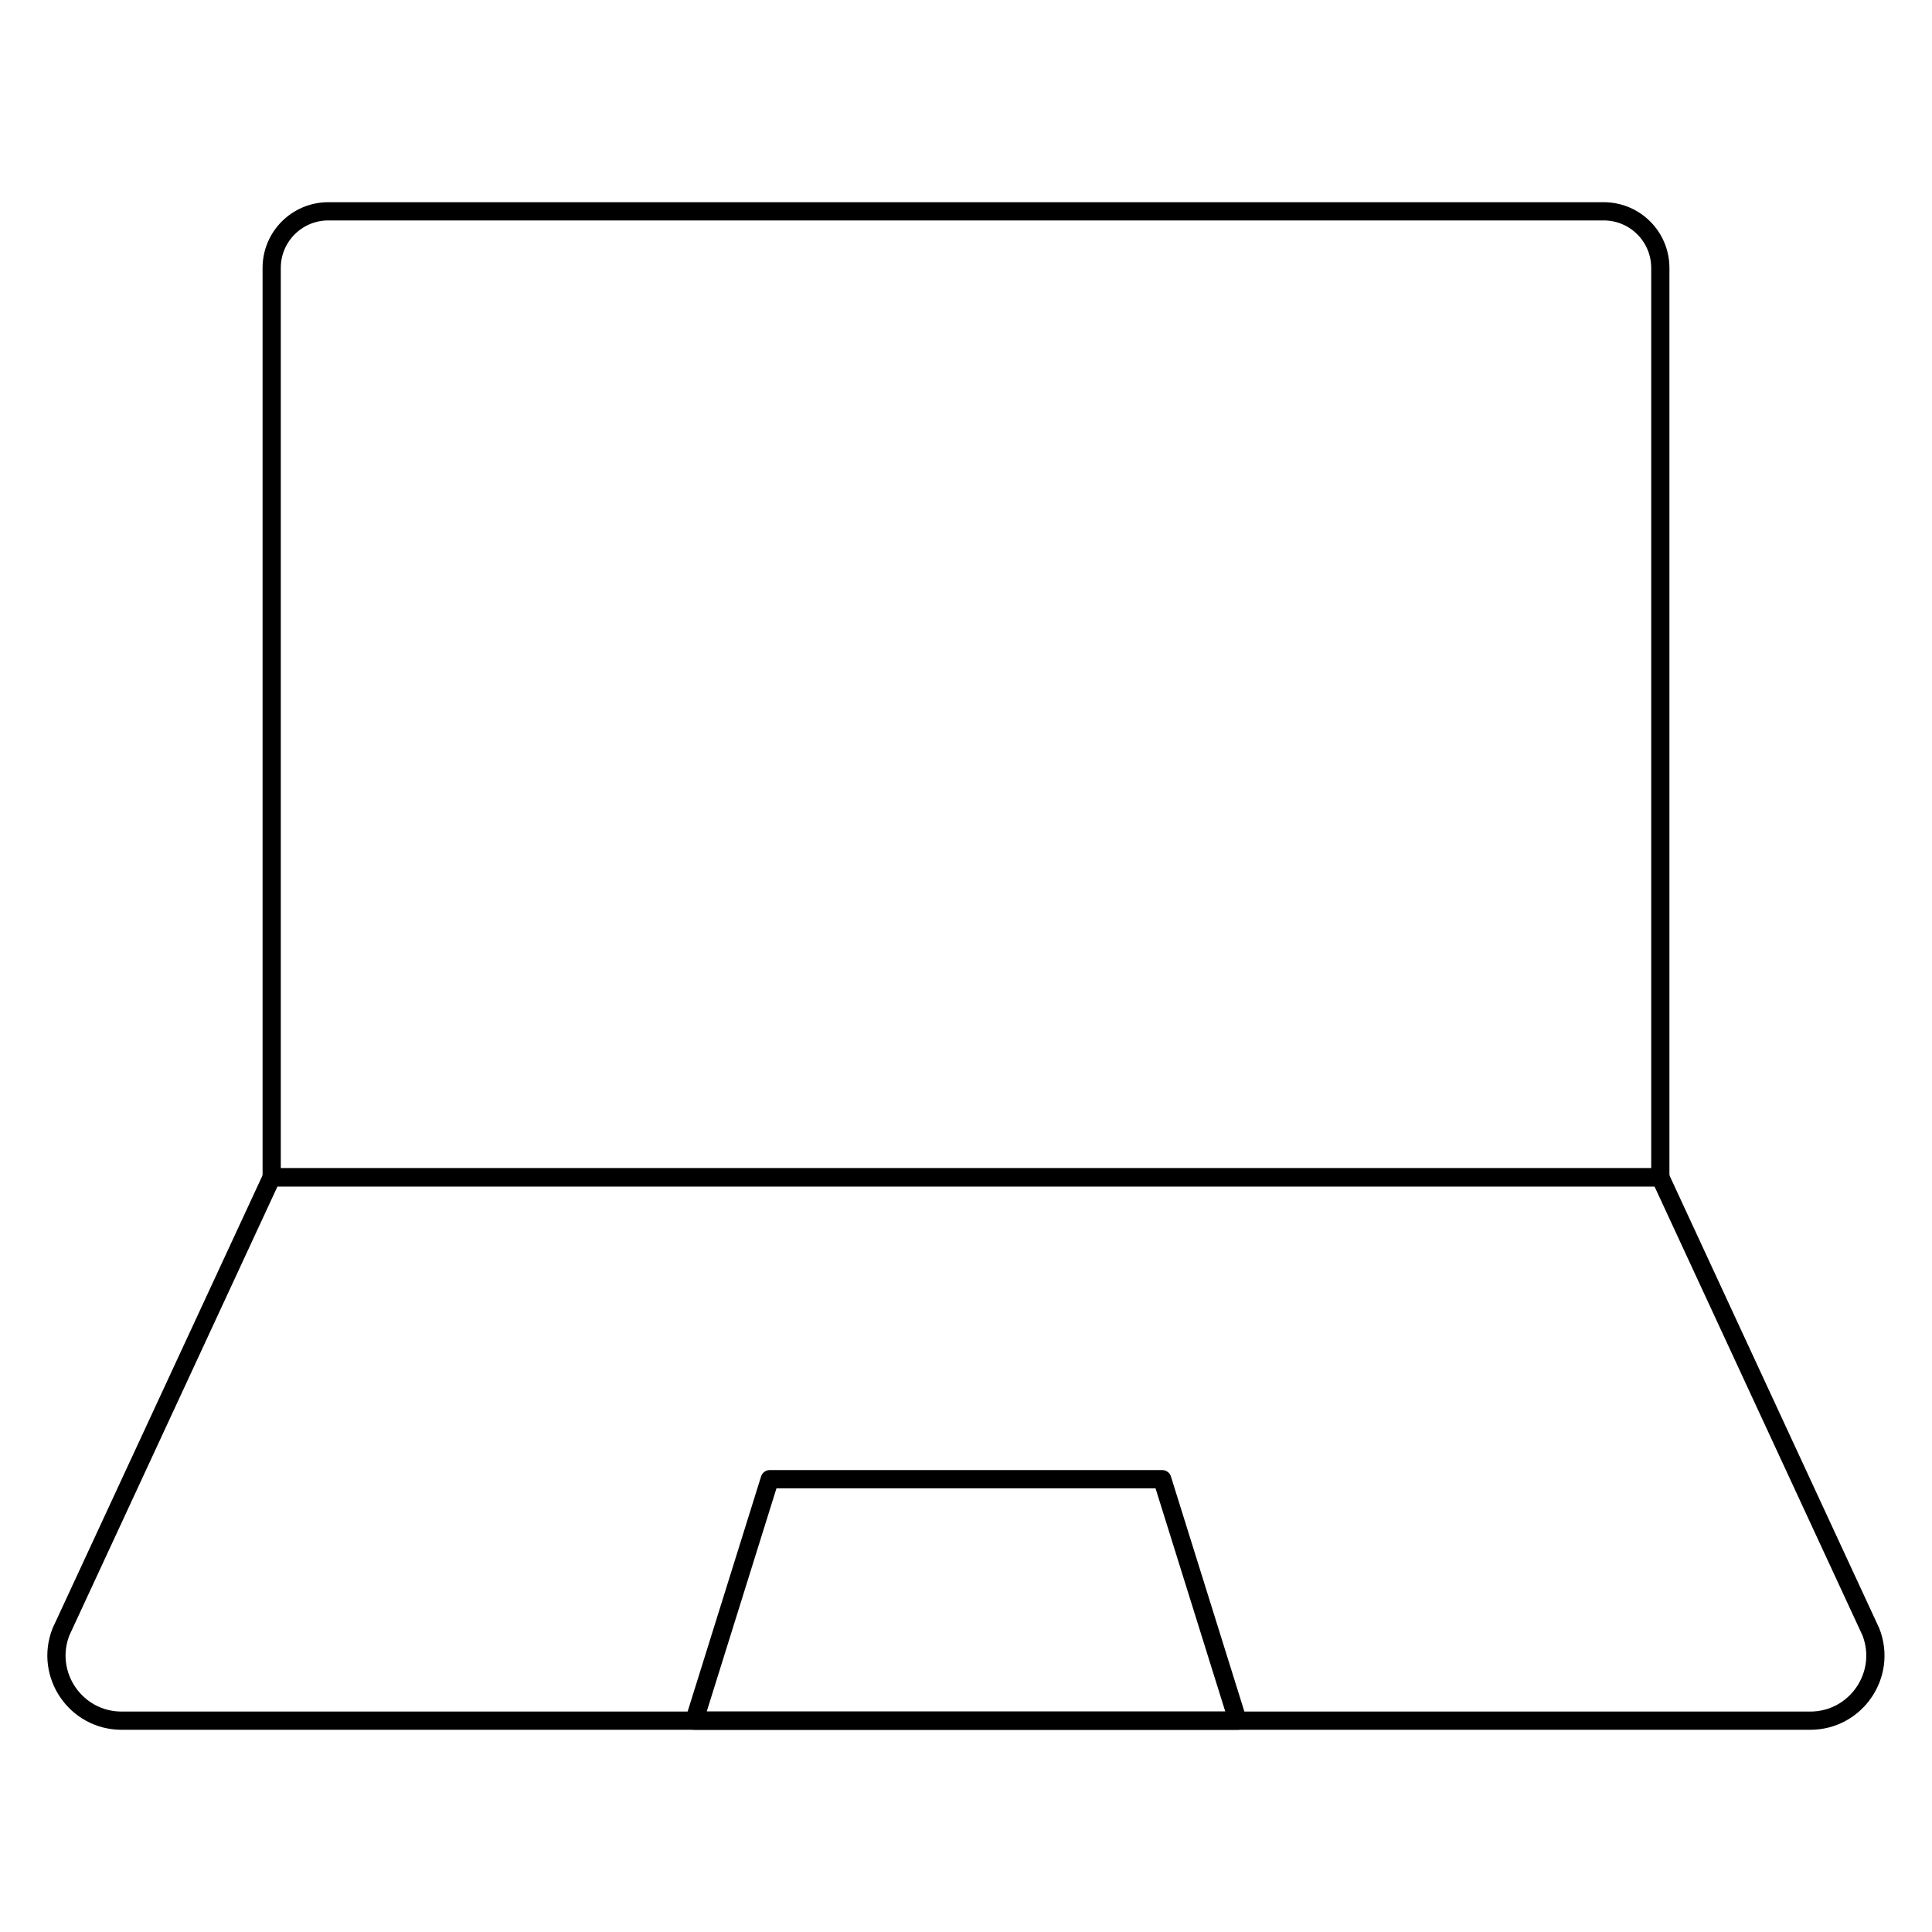 <svg xmlns="http://www.w3.org/2000/svg" width="106" height="106" viewBox="0 0 106 106" fill="none"><mask id="mask0_100_8406" style="mask-type:luminance" maskUnits="userSpaceOnUse" x="0" y="0" width="106" height="106"><path d="M0 7.62939e-06H106V106H0V7.62939e-06Z" fill="white"></path></mask><g mask="url(#mask0_100_8406)"><path d="M91.094 64.594H14.906V14.699C14.906 12.984 16.297 11.594 18.012 11.594H87.988C89.703 11.594 91.094 12.984 91.094 14.699V64.594Z" stroke="black" stroke-miterlimit="10" stroke-linecap="round" stroke-linejoin="round"></path><path d="M3.343 89.537L14.906 64.594H91.094L102.648 89.537C103.56 91.88 101.831 94.406 99.318 94.406H6.674C4.16 94.406 2.432 91.88 3.343 89.537Z" stroke="black" stroke-miterlimit="10" stroke-linecap="round" stroke-linejoin="round"></path><path d="M38.094 94.406L42.234 81.156H63.766L67.906 94.406H38.094Z" stroke="black" stroke-miterlimit="10" stroke-linecap="round" stroke-linejoin="round"></path></g></svg>